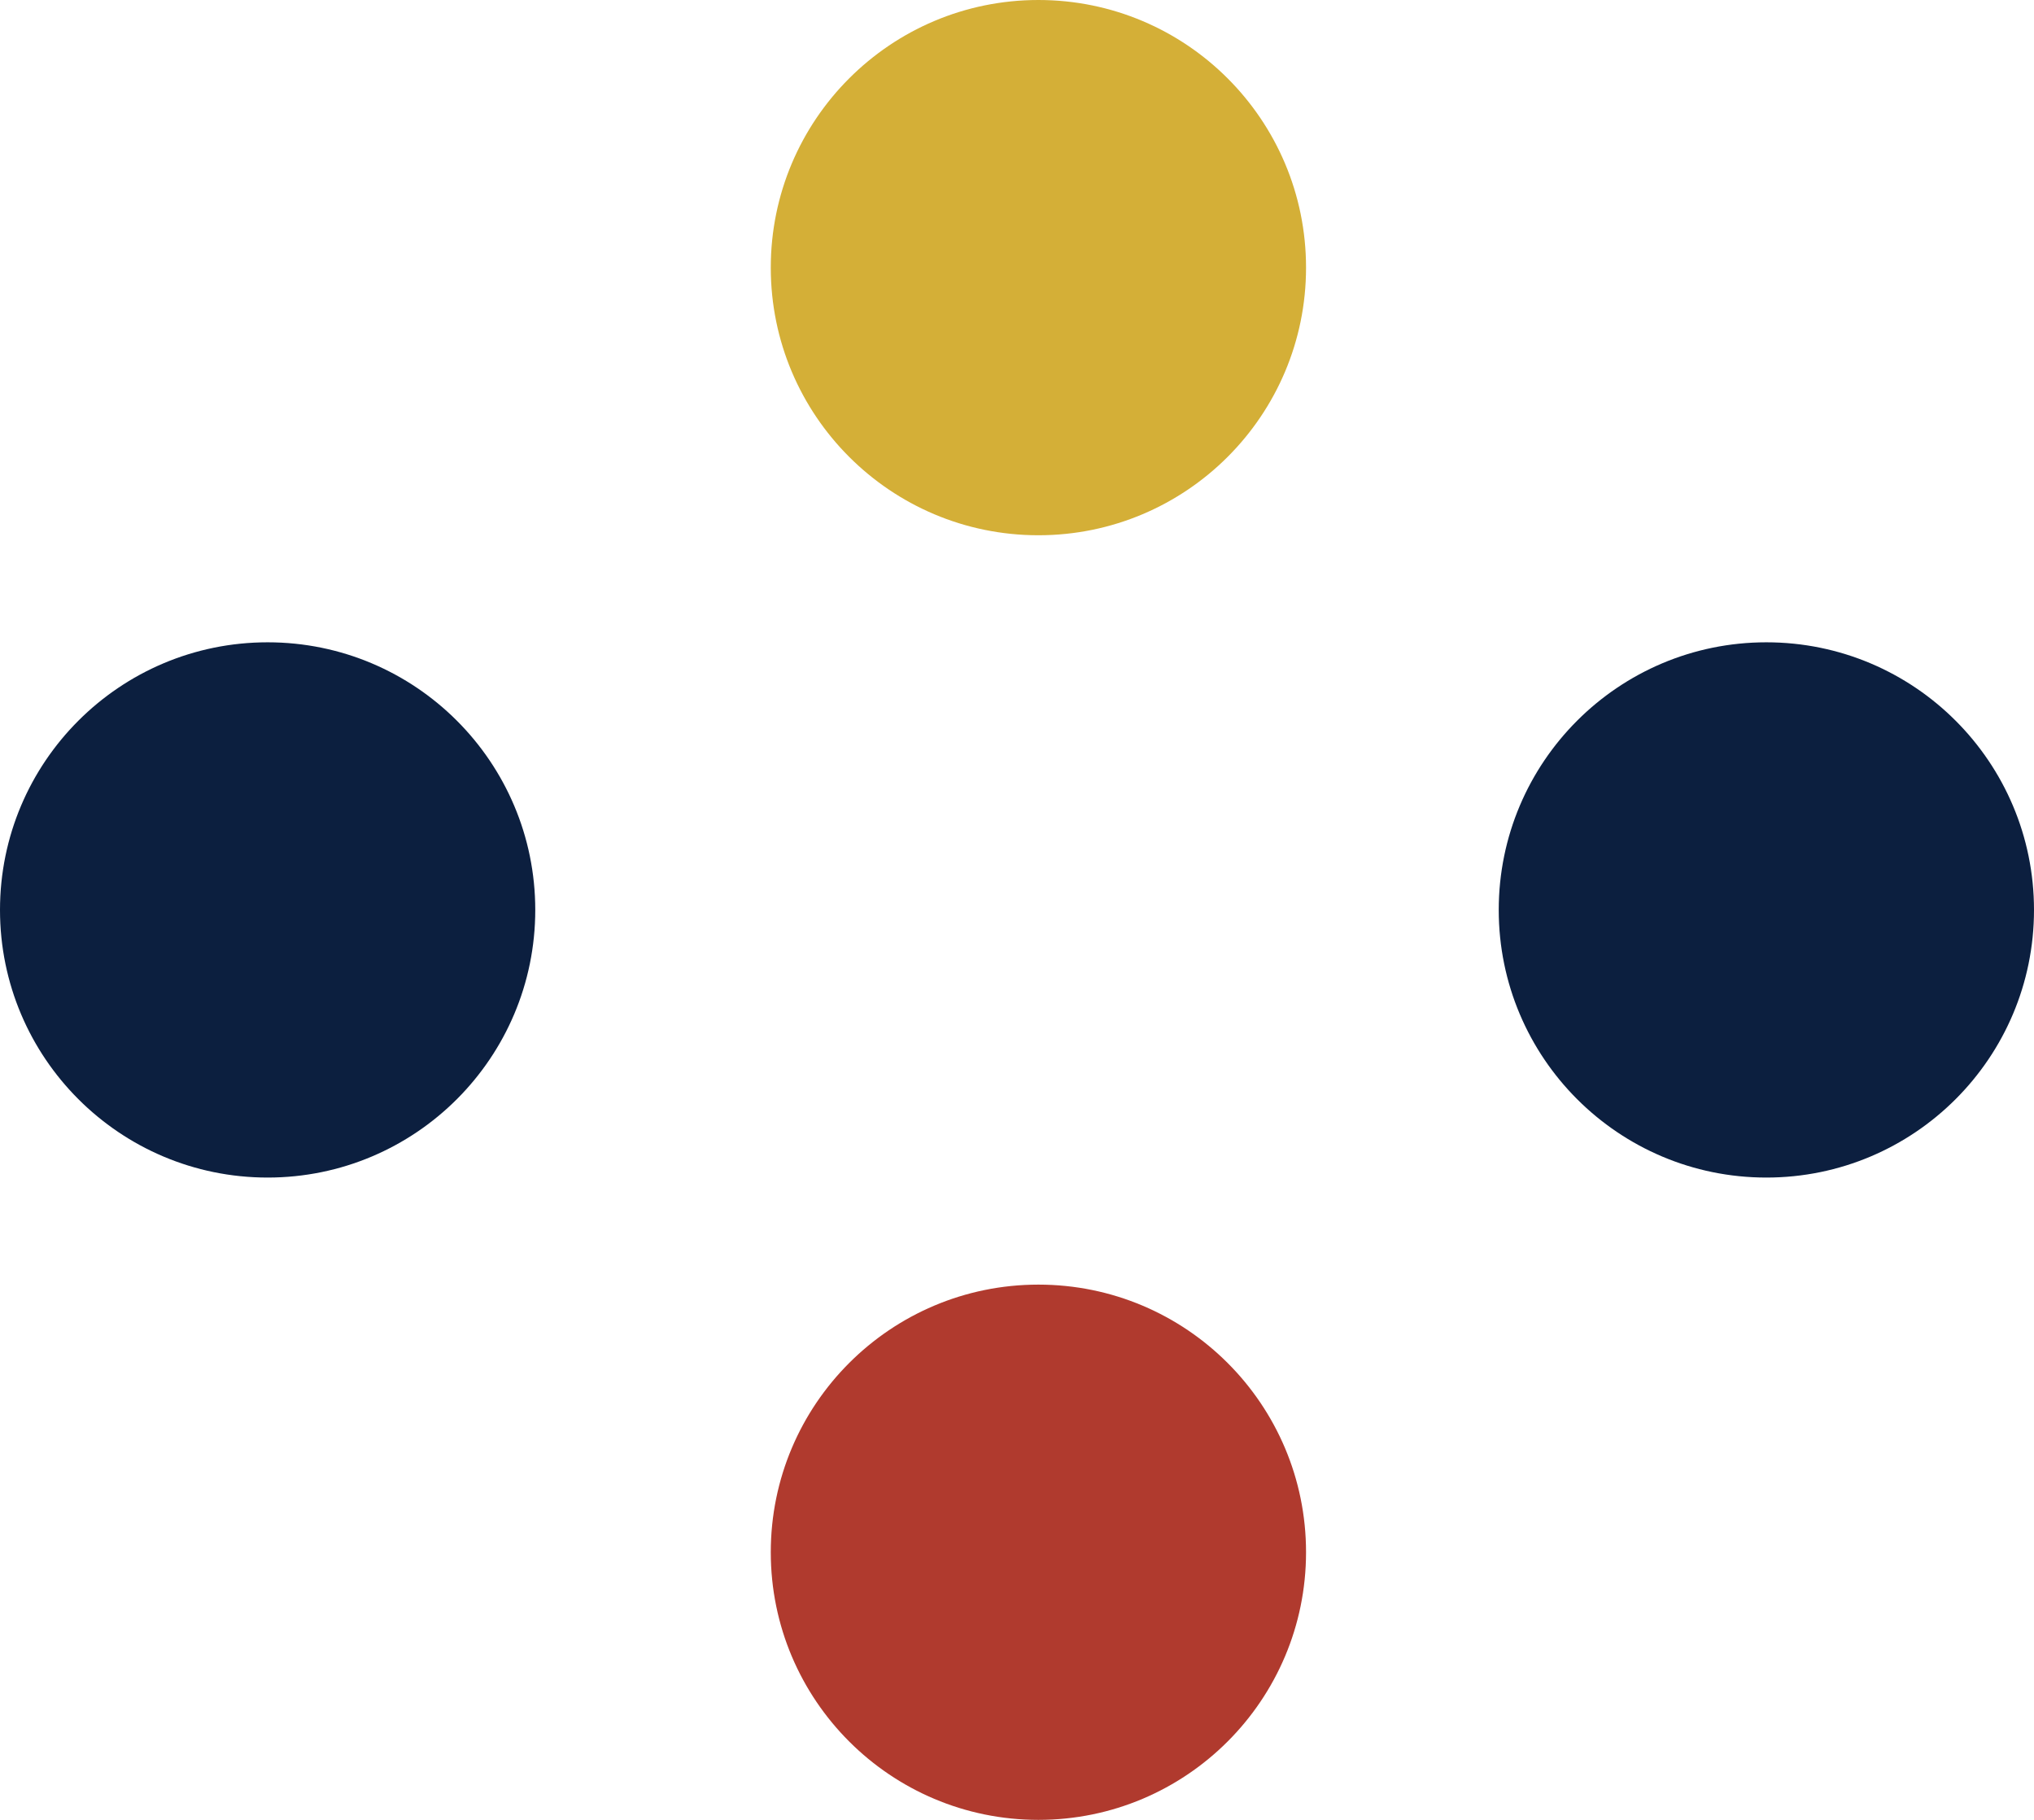 <svg width="95" height="85" viewBox="0 0 95 85" fill="none" xmlns="http://www.w3.org/2000/svg">
<circle cx="48.5" cy="12.5" r="12.5" fill="#D4AF37"/>
<circle cx="12.5" cy="42.5" r="12.5" fill="#0C1F3F"/>
<circle cx="82.5" cy="42.5" r="12.5" fill="#0C1F3F"/>
<circle cx="48.5" cy="72.5" r="12.5" fill="#B03A2E"/>
</svg>
